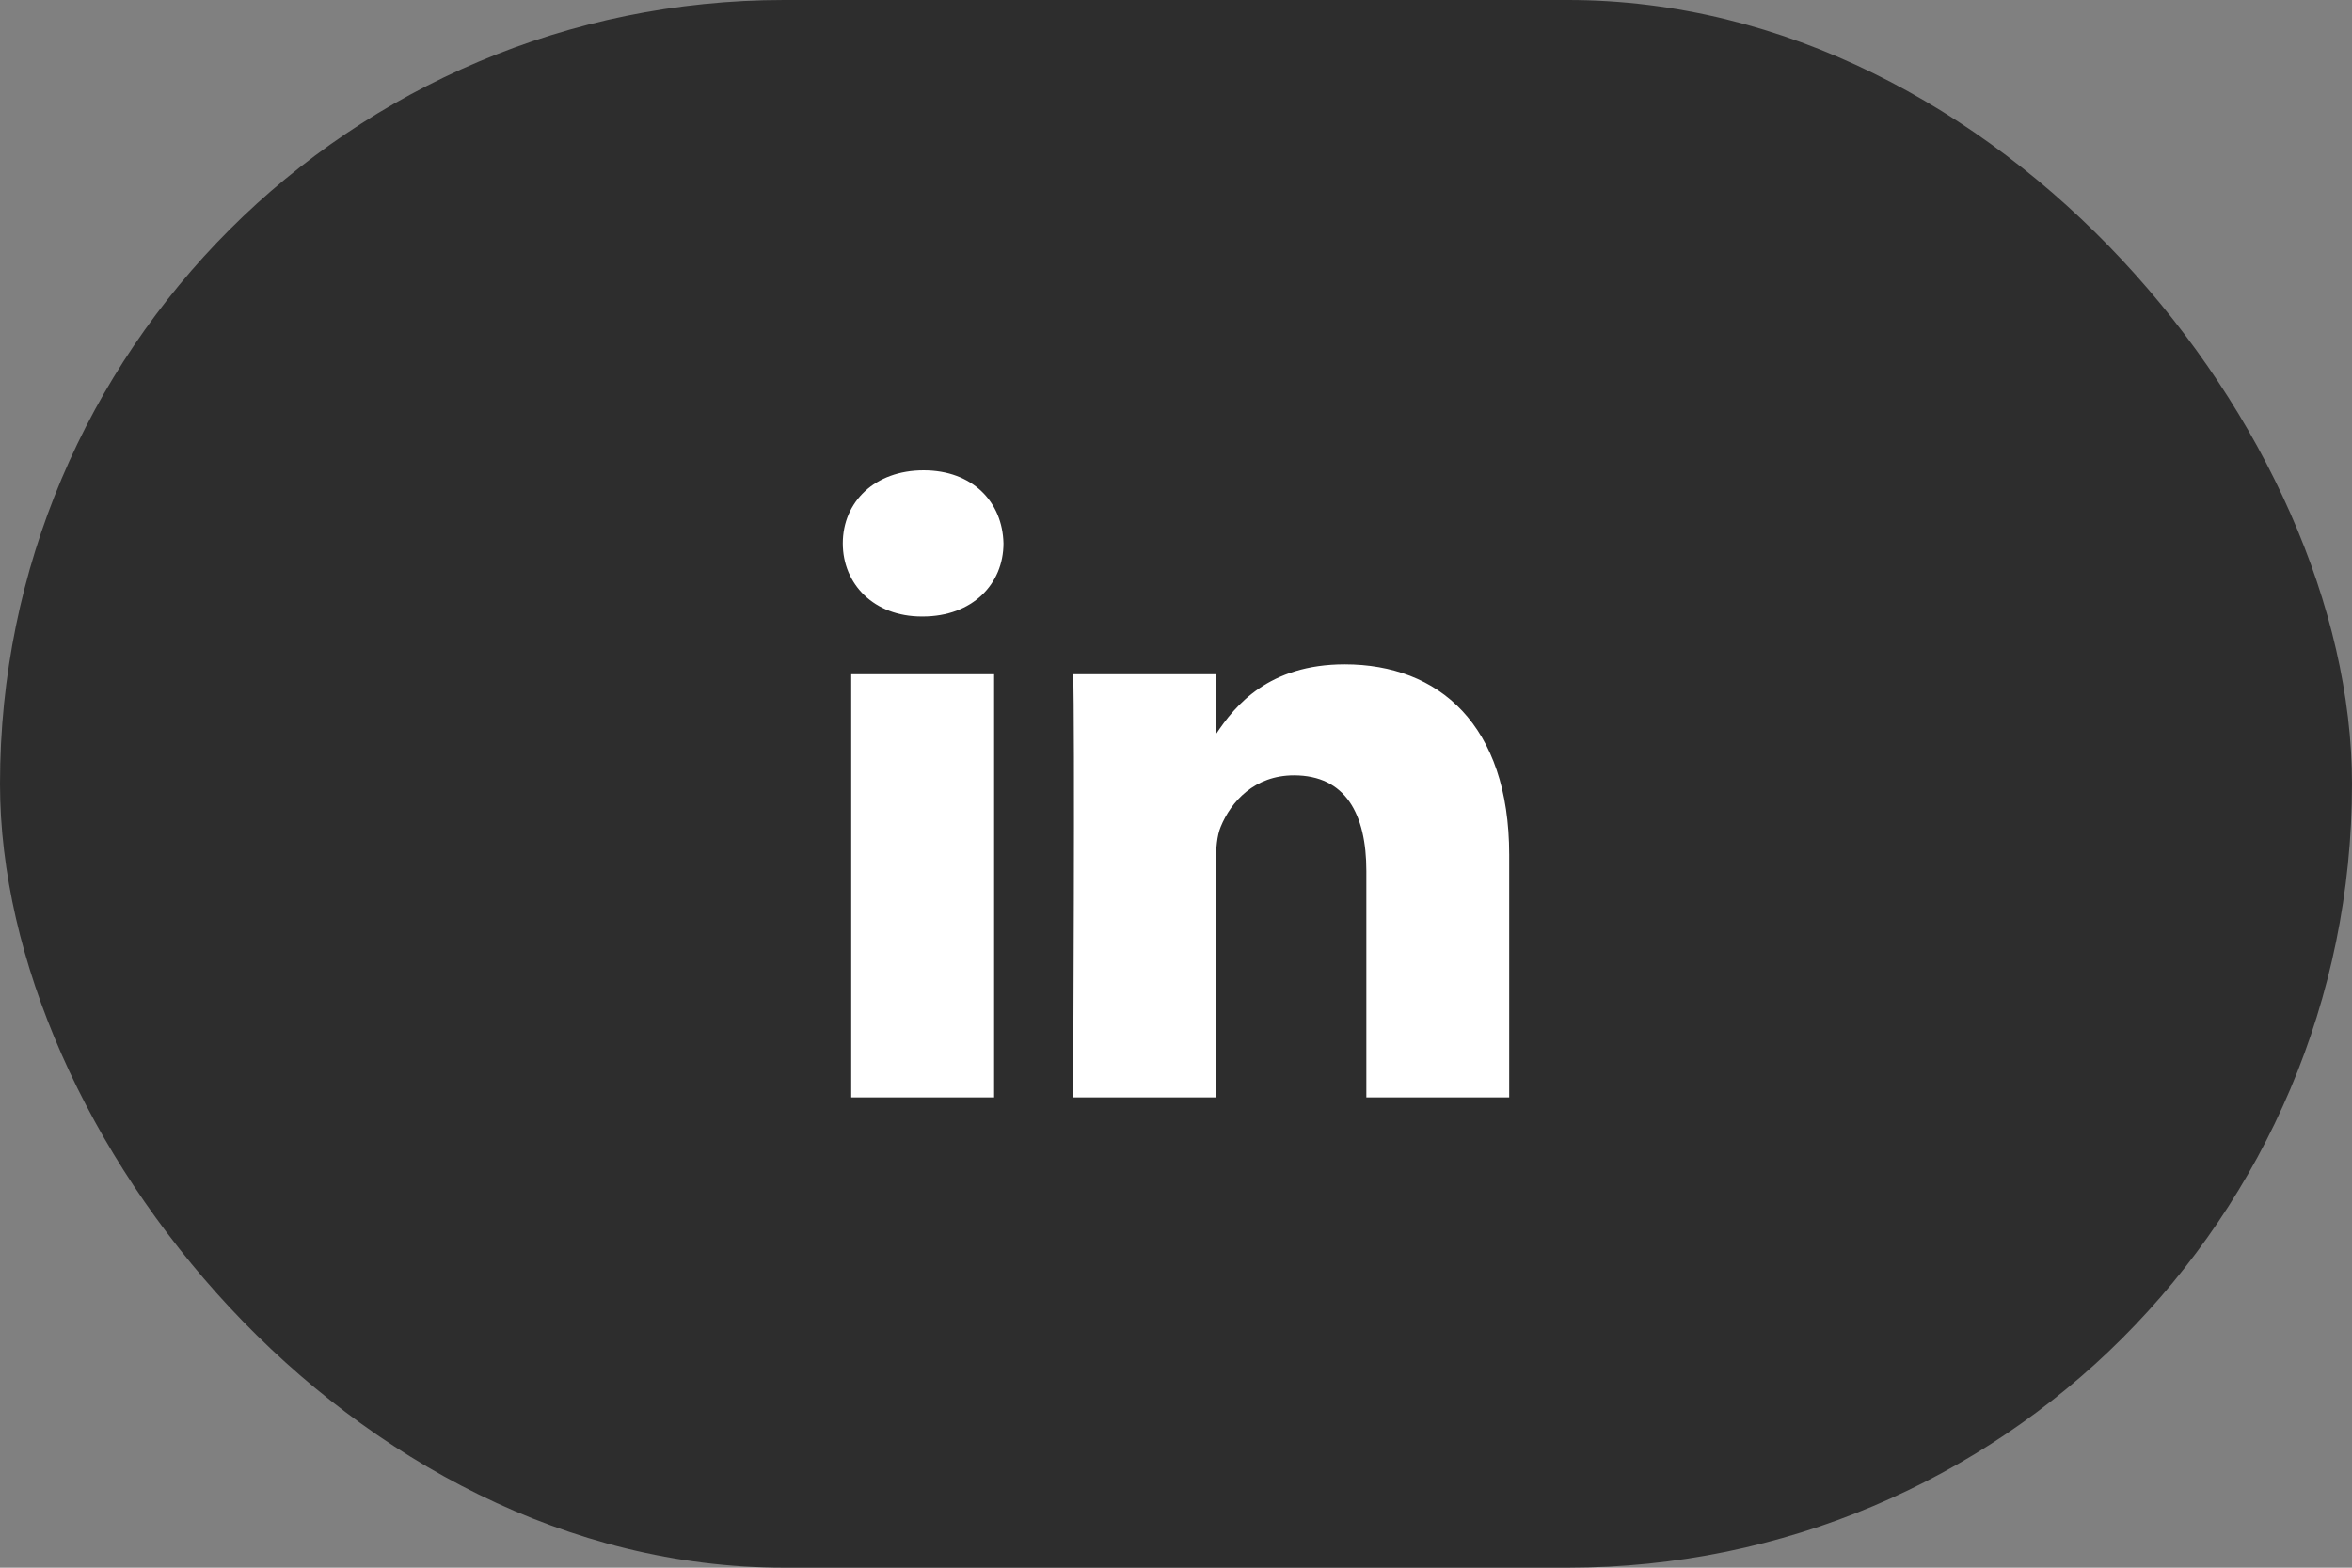 <svg width="60" height="40" viewBox="0 0 60 40" fill="none" xmlns="http://www.w3.org/2000/svg">
<rect x="0" y="0" width="60" height="40" fill="#808080" stroke="none"/>
<rect width="60" height="40" rx="20" fill="#2D2D2D"/>
<path d="M25.36 28H21.715V17.204H25.36V28ZM23.538 15.73H23.514C22.291 15.73 21.5 14.901 21.5 13.865C21.5 12.806 22.315 12 23.562 12C24.808 12 25.576 12.806 25.599 13.865C25.599 14.901 24.808 15.73 23.538 15.73ZM38.5 28H34.856V22.225C34.856 20.773 34.328 19.783 33.01 19.783C32.003 19.783 31.404 20.451 31.14 21.096C31.044 21.326 31.02 21.649 31.02 21.971V28H27.376C27.376 28 27.424 18.217 27.376 17.204H31.02V18.733C31.505 17.997 32.371 16.951 34.305 16.951C36.702 16.951 38.5 18.494 38.5 21.81V28Z" fill="white"/>
</svg>
